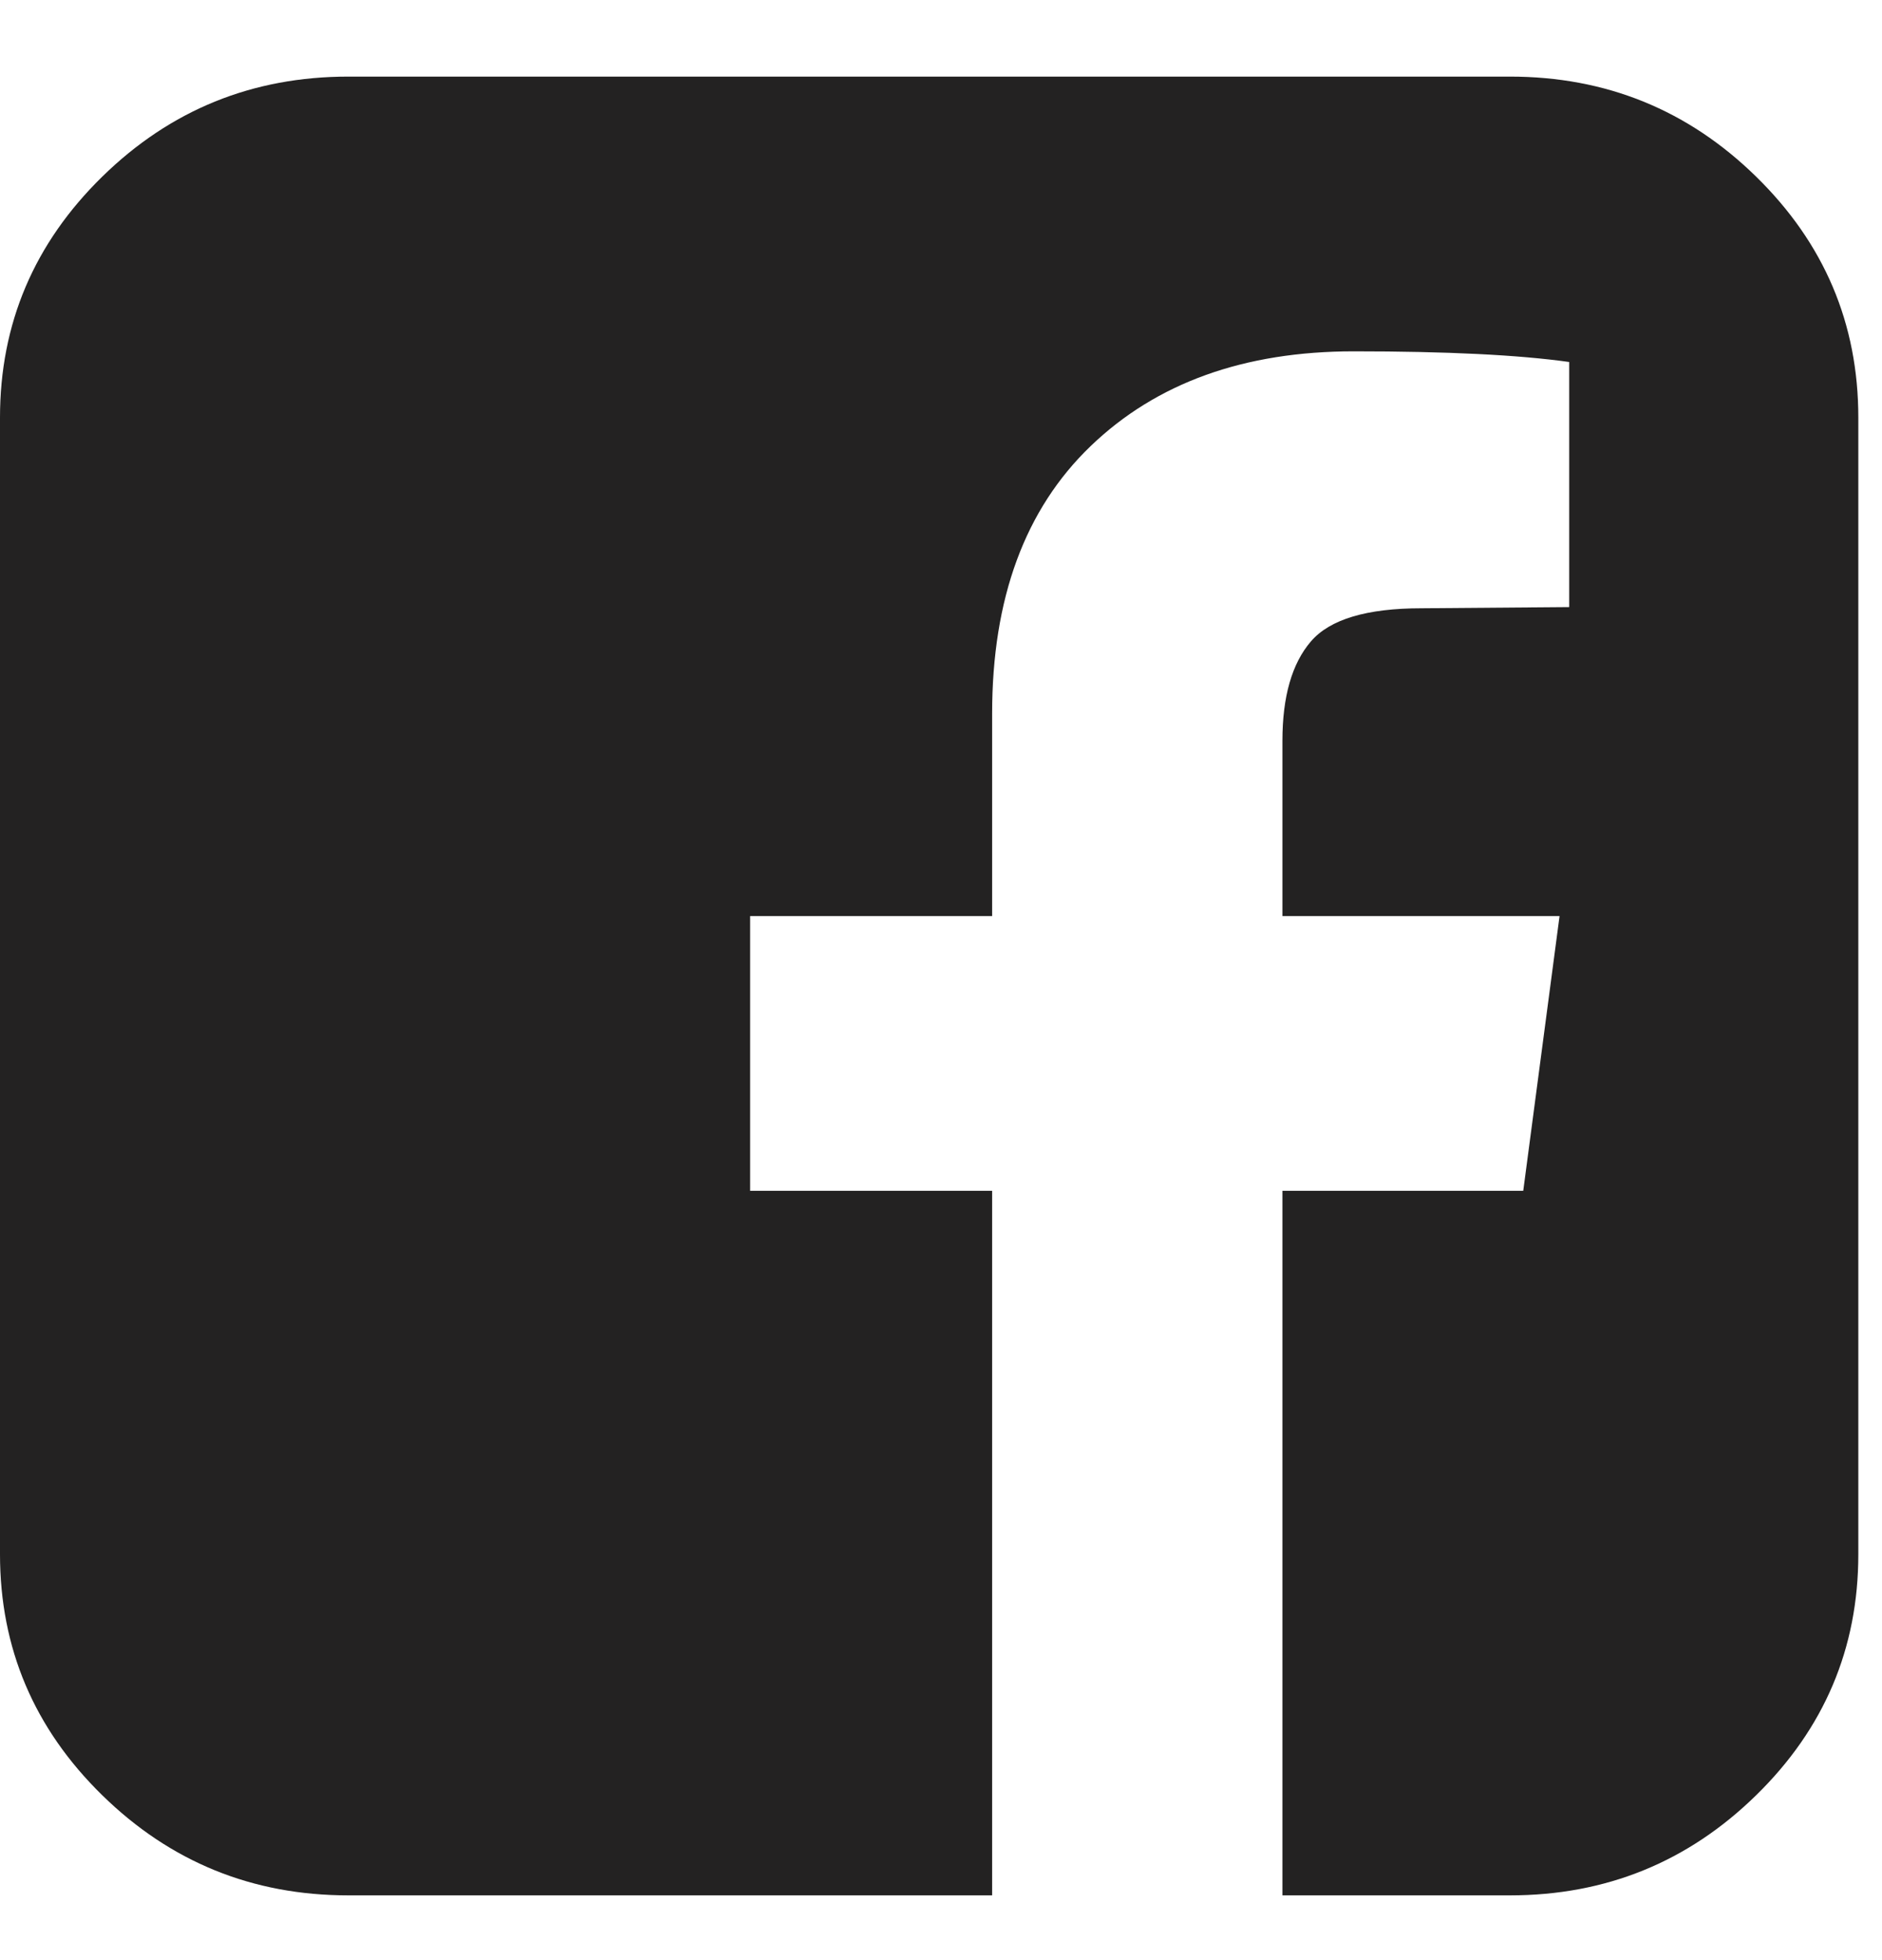 <svg width="24" height="25" viewBox="0 0 24 25" fill="none" xmlns="http://www.w3.org/2000/svg">
<path d="M19.255 0.977C20.479 0.977 21.526 1.402 22.395 2.253C23.264 3.104 23.698 4.128 23.698 5.326V19.824C23.698 21.022 23.264 22.047 22.395 22.897C21.526 23.748 20.479 24.174 19.255 24.174H16.354V15.188H19.425L19.888 11.684H16.354V9.449C16.354 8.885 16.475 8.463 16.717 8.181C16.959 7.899 17.429 7.758 18.129 7.758L20.011 7.743V4.617C19.363 4.526 18.448 4.481 17.265 4.481C15.866 4.481 14.747 4.883 13.909 5.689C13.071 6.494 12.652 7.632 12.652 9.102V11.684H9.566V15.188H12.652V24.174H4.443C3.219 24.174 2.173 23.748 1.304 22.897C0.435 22.047 0 21.022 0 19.824V5.326C0 4.128 0.435 3.104 1.304 2.253C2.173 1.402 3.219 0.977 4.443 0.977H19.255Z" fill="#232222"/>
</svg>

